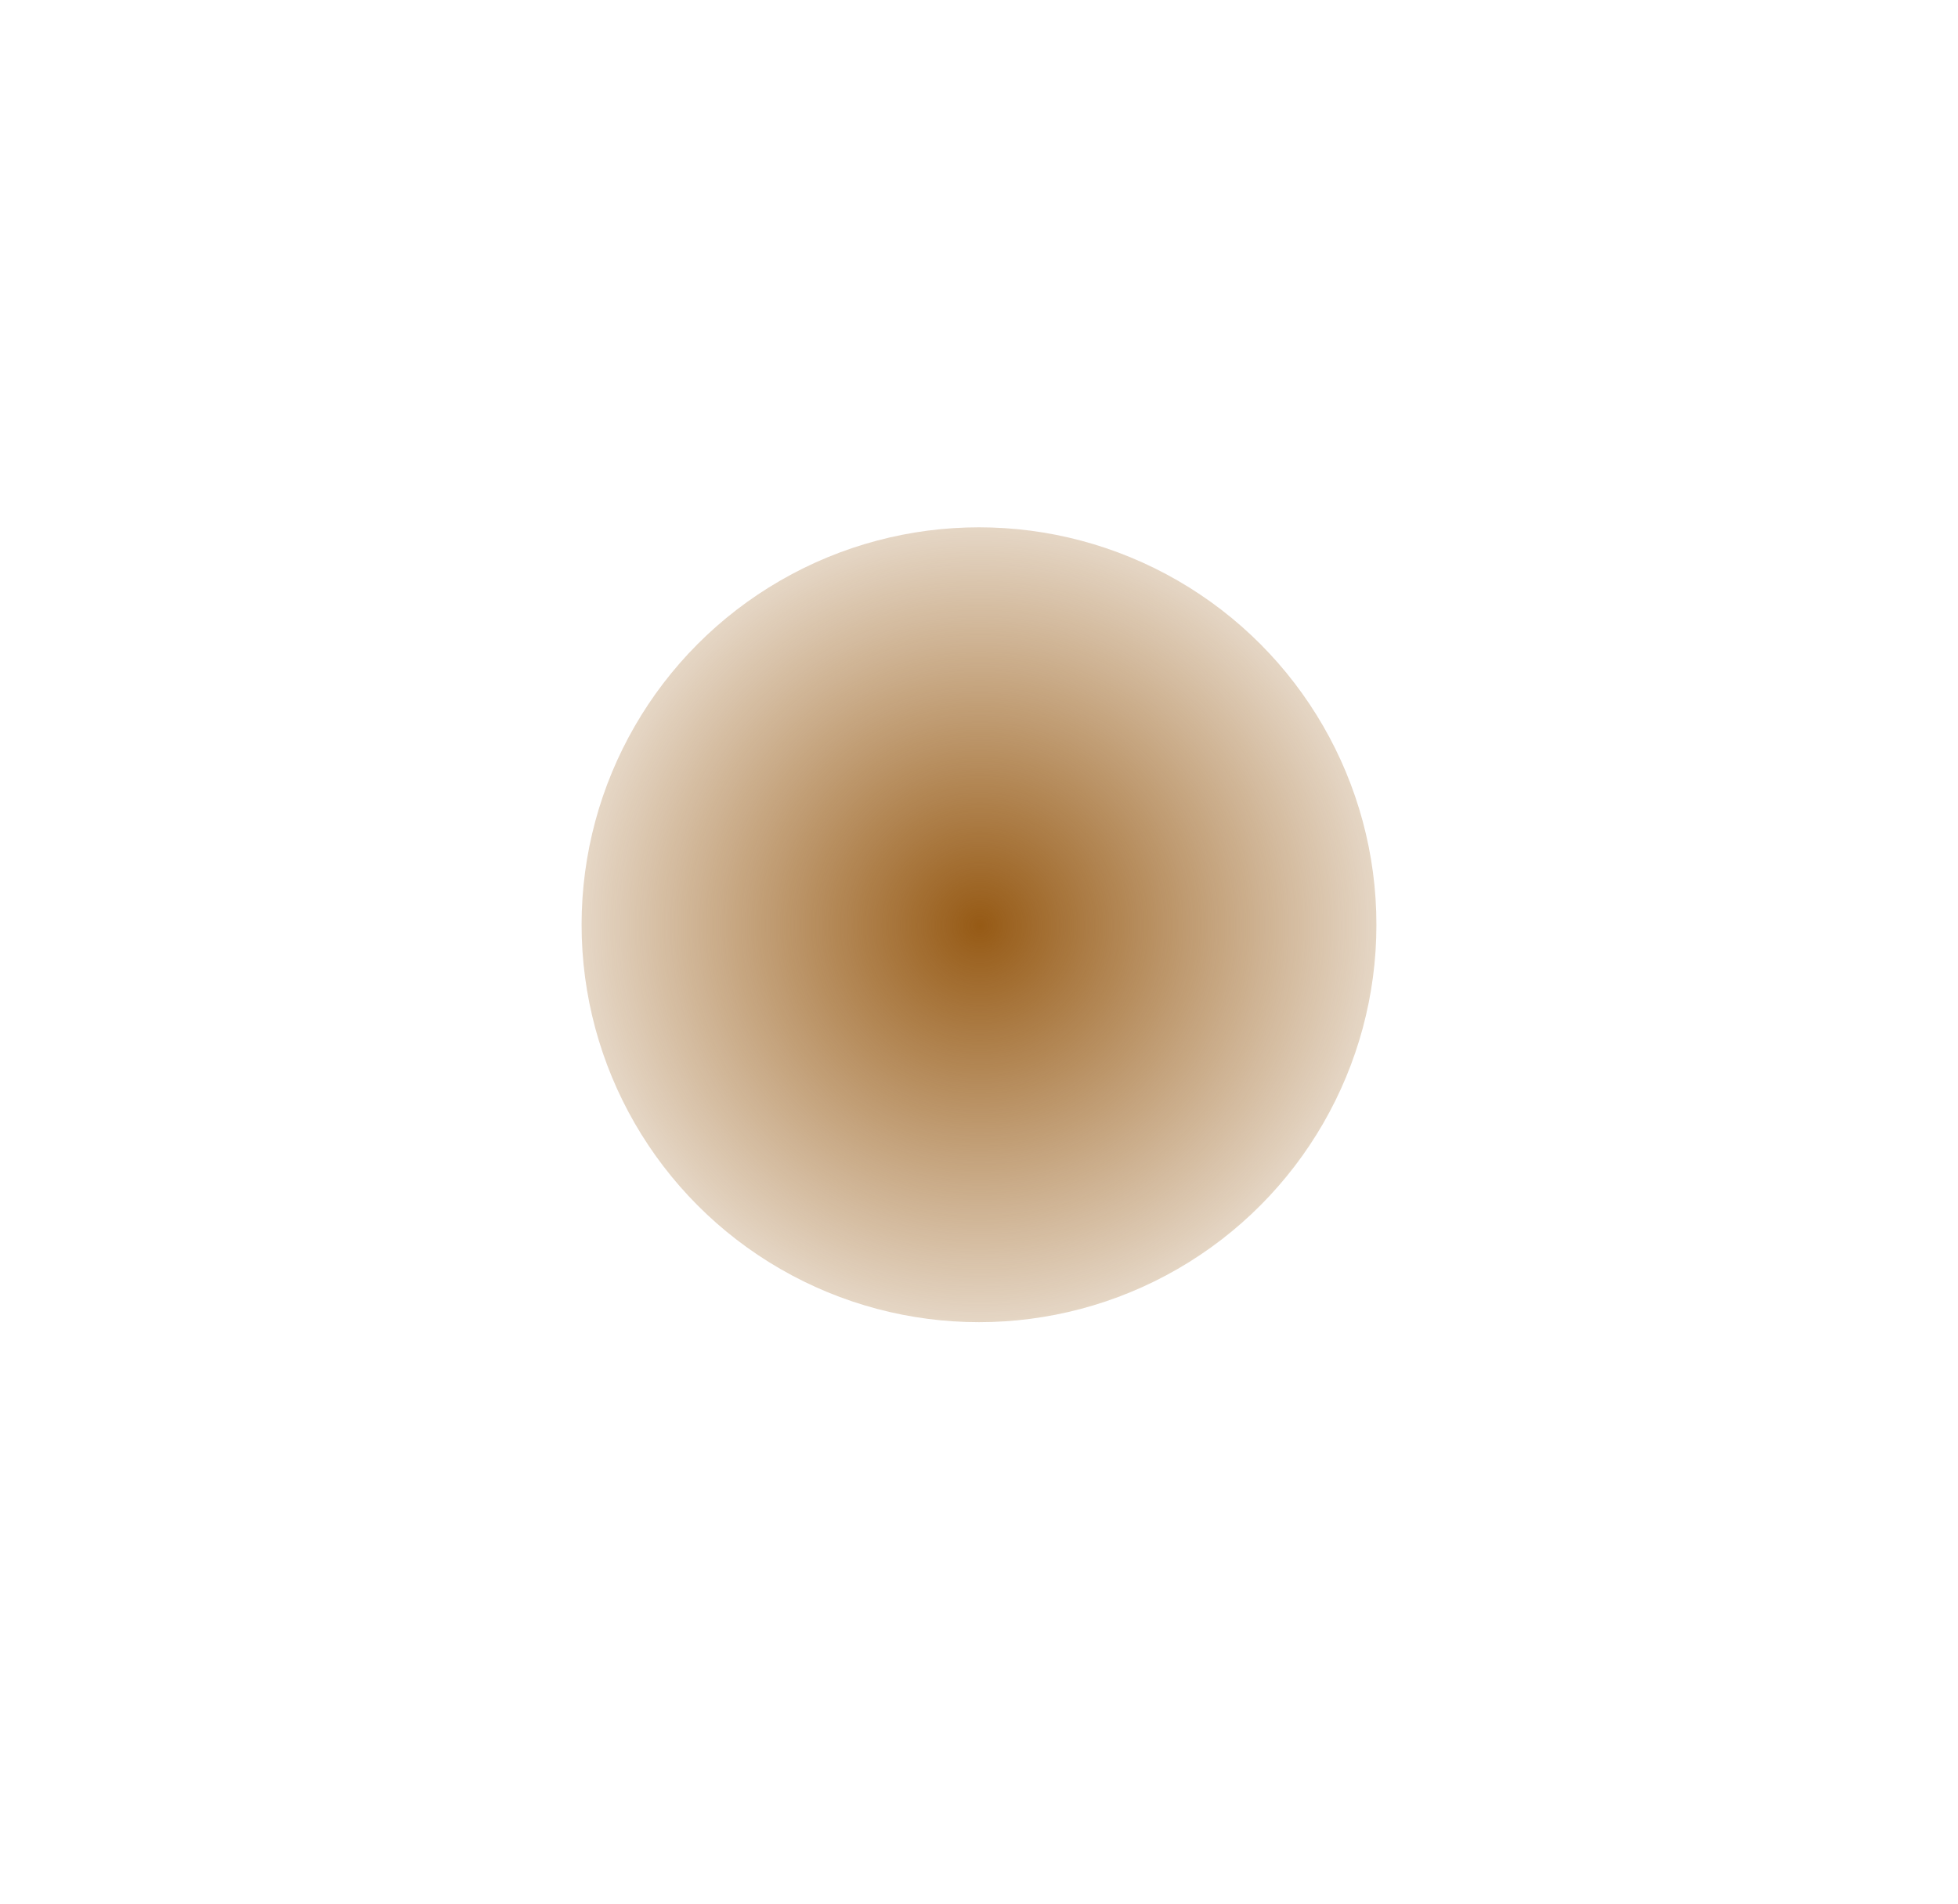 <?xml version="1.0" encoding="UTF-8"?> <svg xmlns="http://www.w3.org/2000/svg" width="1010" height="982" viewBox="0 0 1010 982" fill="none"> <g filter="url(#filter0_f_217_1023)"> <circle cx="505" cy="477" r="205" fill="url(#paint0_radial_217_1023)"></circle> </g> <defs> <filter id="filter0_f_217_1023" x="0" y="-28" width="1010" height="1010" filterUnits="userSpaceOnUse" color-interpolation-filters="sRGB"> <feFlood flood-opacity="0" result="BackgroundImageFix"></feFlood> <feBlend mode="normal" in="SourceGraphic" in2="BackgroundImageFix" result="shape"></feBlend> <feGaussianBlur stdDeviation="150" result="effect1_foregroundBlur_217_1023"></feGaussianBlur> </filter> <radialGradient id="paint0_radial_217_1023" cx="0" cy="0" r="1" gradientUnits="userSpaceOnUse" gradientTransform="translate(505.443 477.443) rotate(80.722) scale(521.762)"> <stop stop-color="#965A15"></stop> <stop offset="0.521" stop-color="#965A15" stop-opacity="0"></stop> </radialGradient> </defs> </svg> 